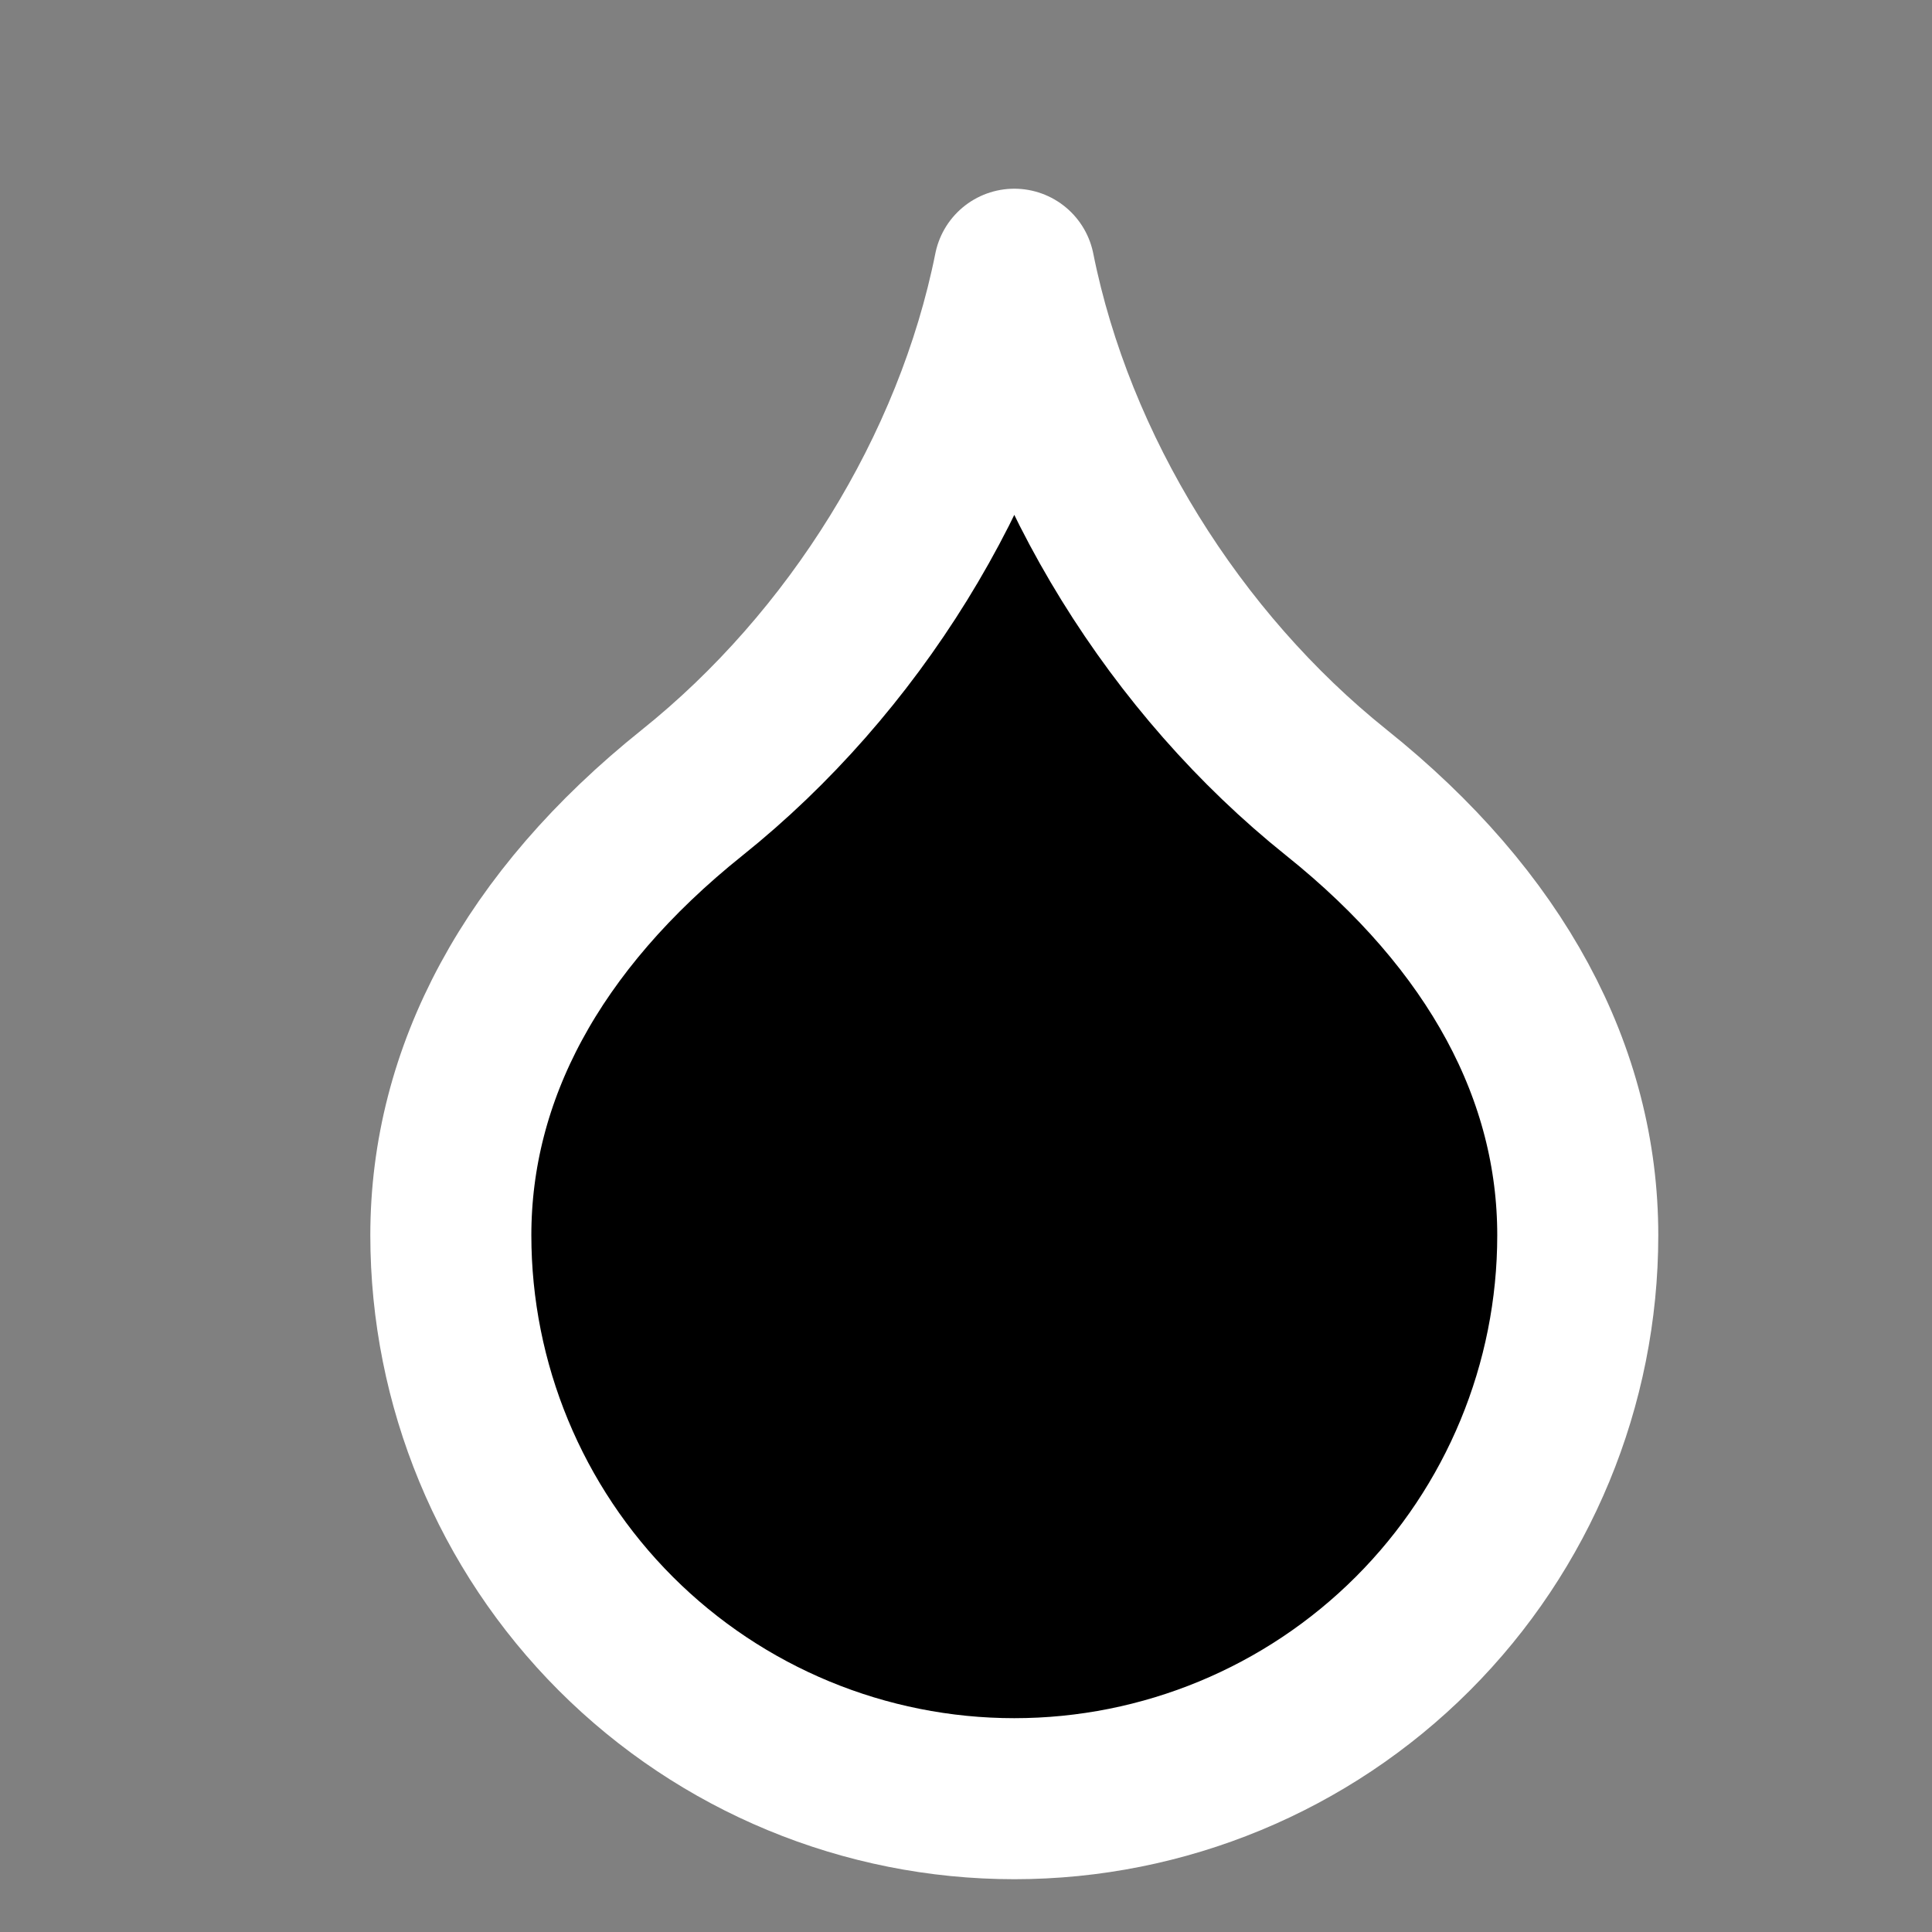<svg viewBox="0 0 20 20" height="20" width="20" xmlns="http://www.w3.org/2000/svg" aria-hidden="true" class="icon icon-tabs">
  <rect x="0" y="0" width="20" height="20" fill="#808080" stroke="none"/>
  <path stroke-linejoin="round" stroke-linecap="round" stroke-width="1.667" stroke="white" d="M10.5 18.62C12.047 18.62 13.531 18.006 14.625 16.912C15.719 15.818 16.333 14.334 16.333 12.787C16.333 11.12 15.5 9.537 13.833 8.204C12.167 6.87 10.917 4.87 10.5 2.787C10.083 4.87 8.833 6.87 7.167 8.204C5.5 9.537 4.667 11.12 4.667 12.787C4.667 14.334 5.281 15.818 6.375 16.912C7.469 18.006 8.953 18.62 10.5 18.62Z"></path>
</svg>